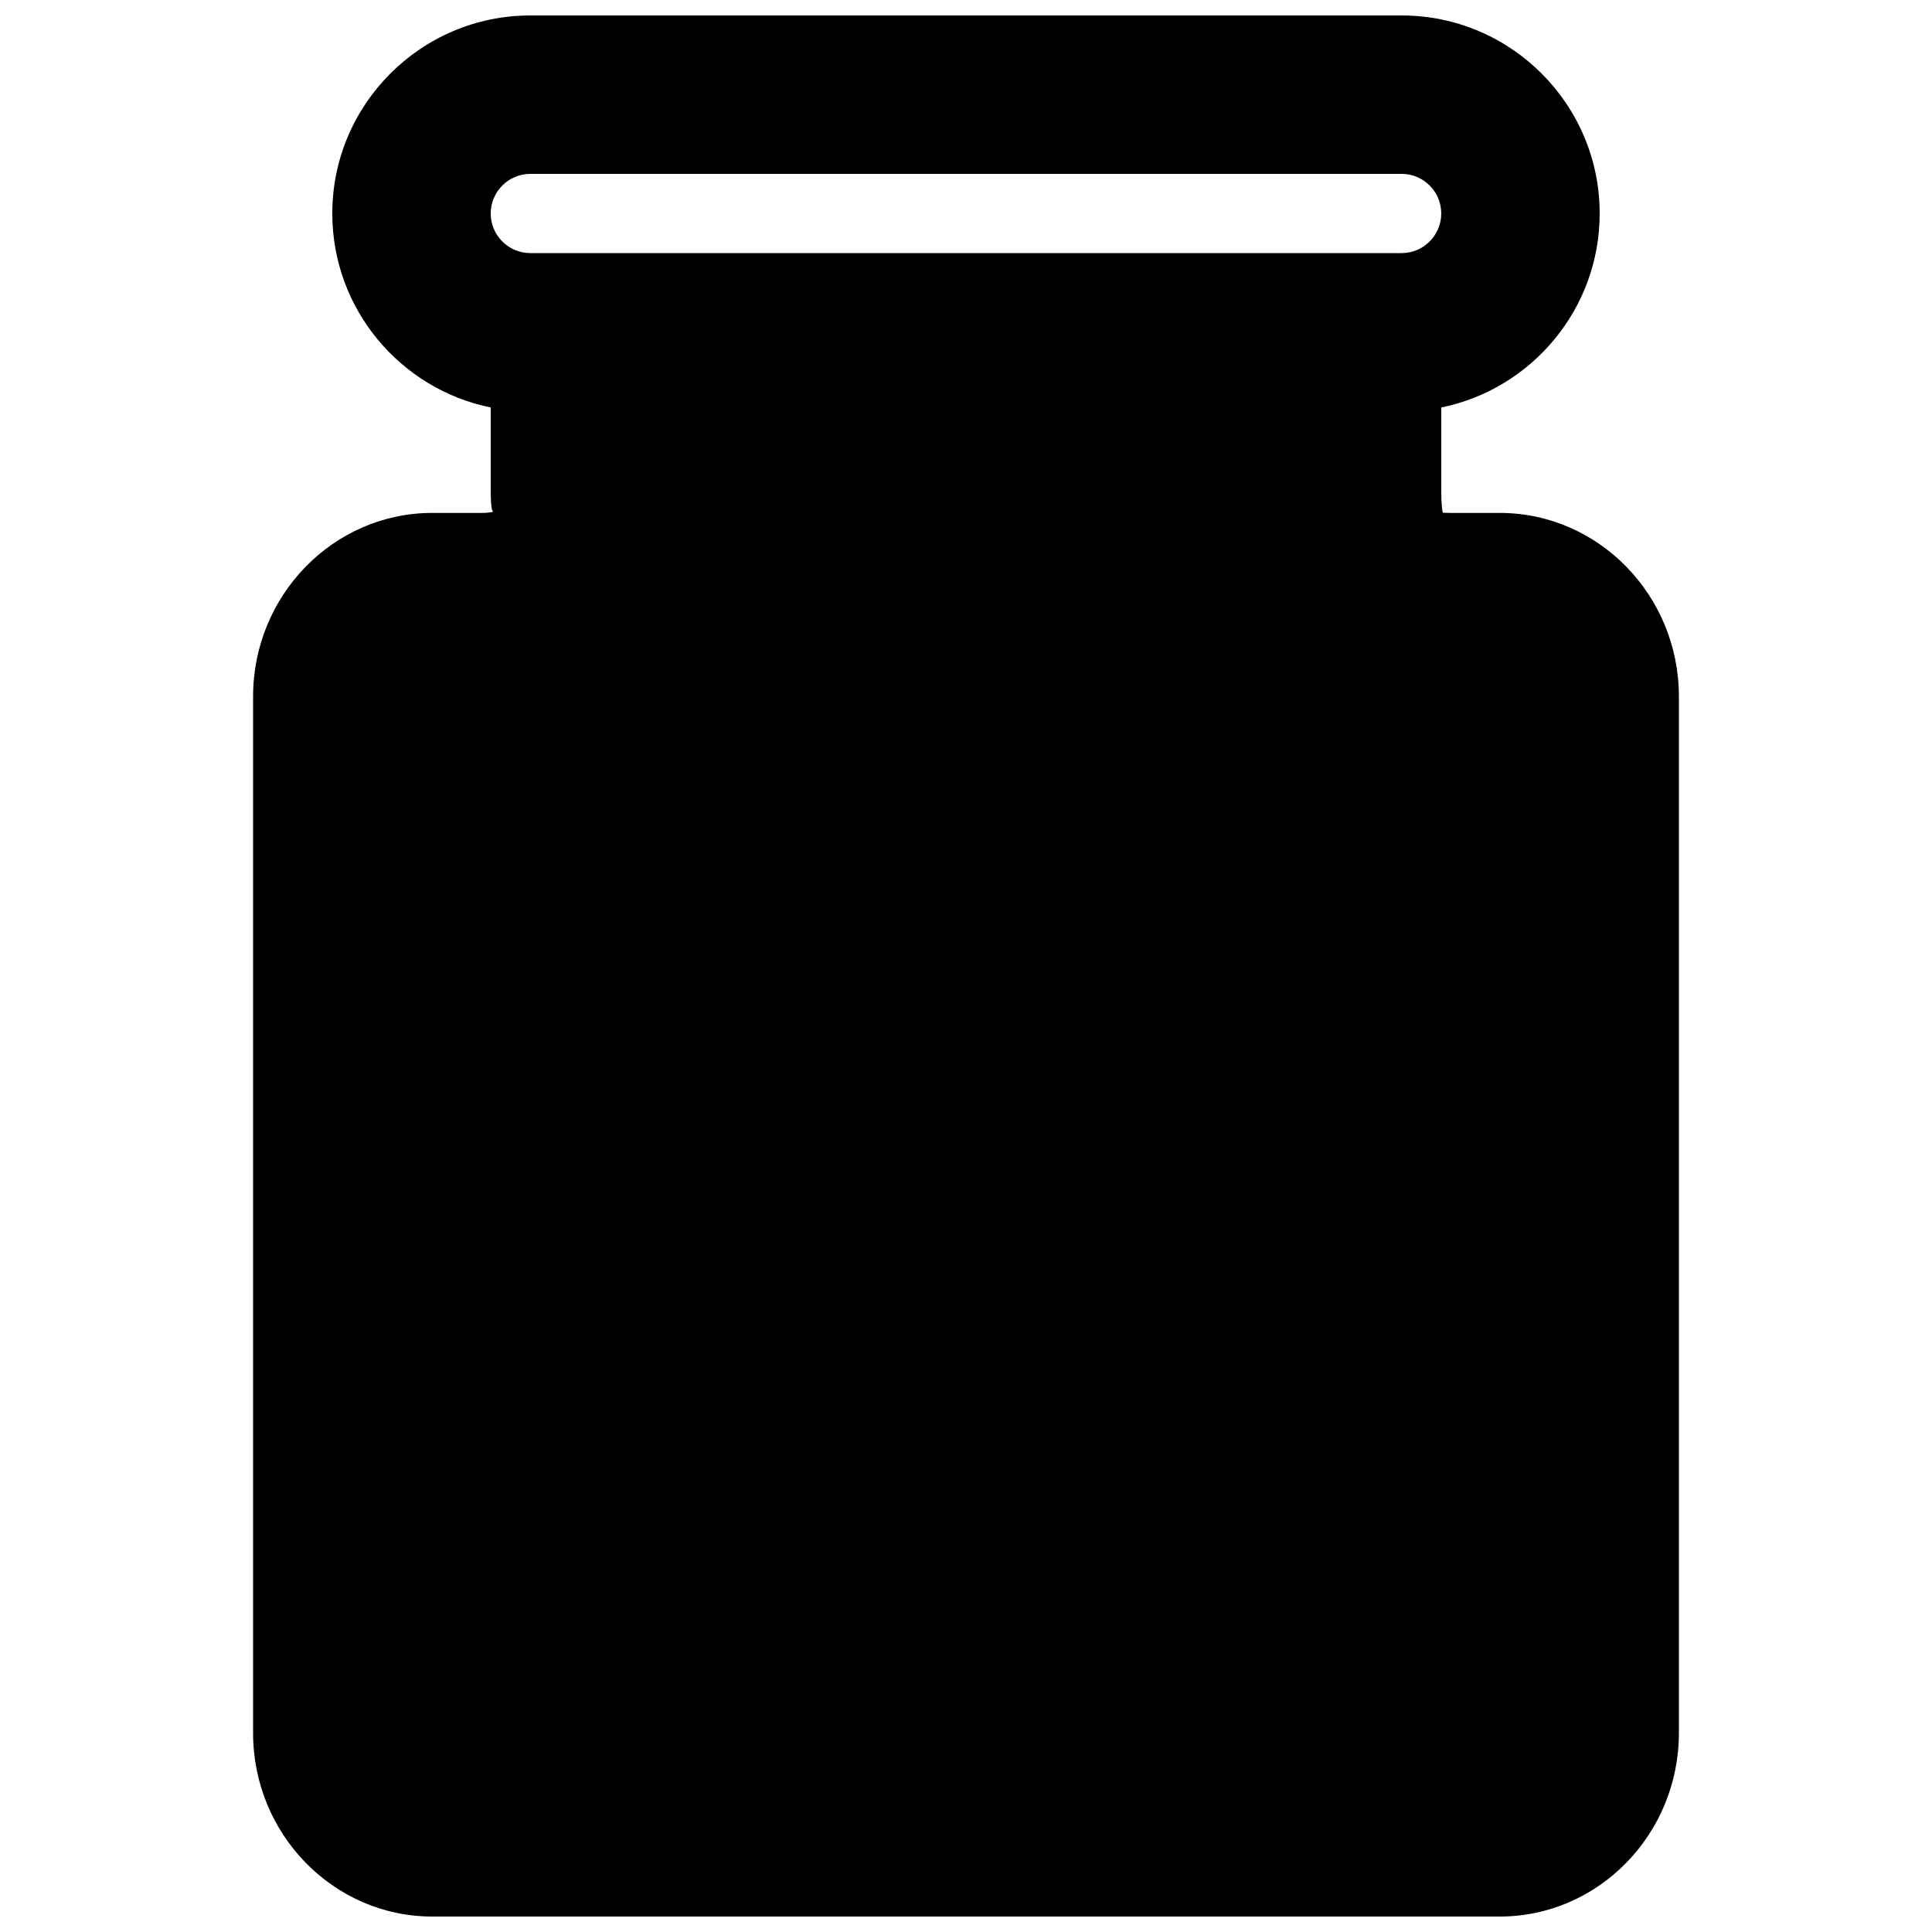 <?xml version="1.0" encoding="UTF-8"?>
<!-- Uploaded to: SVG Repo, www.svgrepo.com, Generator: SVG Repo Mixer Tools -->
<svg width="800px" height="800px" version="1.1" viewBox="144 144 512 512" xmlns="http://www.w3.org/2000/svg">
 <defs>
  <clipPath id="a">
   <path d="m211 148.09h378v503.81h-378z"/>
  </clipPath>
 </defs>
 <g clip-path="url(#a)">
  <path d="m284.54 190.08h230.91c5.773 0 10.496 4.703 10.496 10.496s-4.723 10.496-10.496 10.496h-230.91c-5.773 0-10.496-4.703-10.496-10.496s4.723-10.496 10.496-10.496m256.9 89.848h-13.16c-0.902 0-1.555-0.066-1.93-0.043-0.402-1.828-0.402-4.891-0.402-6.195v-21.703c23.934-4.871 41.984-26.074 41.984-51.41 0-28.926-23.531-52.48-52.48-52.48h-230.91c-28.949 0-52.48 23.555-52.48 52.48 0 25.336 18.051 46.539 41.984 51.41v21.703c0 1.574 0 5.773 0.691 5.902-0.02 0-0.859 0.336-3.023 0.336h-13.16c-26.18 0-47.484 21.828-47.484 48.656v274.66c0 26.828 21.305 48.66 47.484 48.66h282.89c26.18 0 47.484-21.832 47.484-48.66v-274.66c0-26.828-21.305-48.656-47.484-48.656" fill-rule="evenodd"/>
 </g>
</svg>